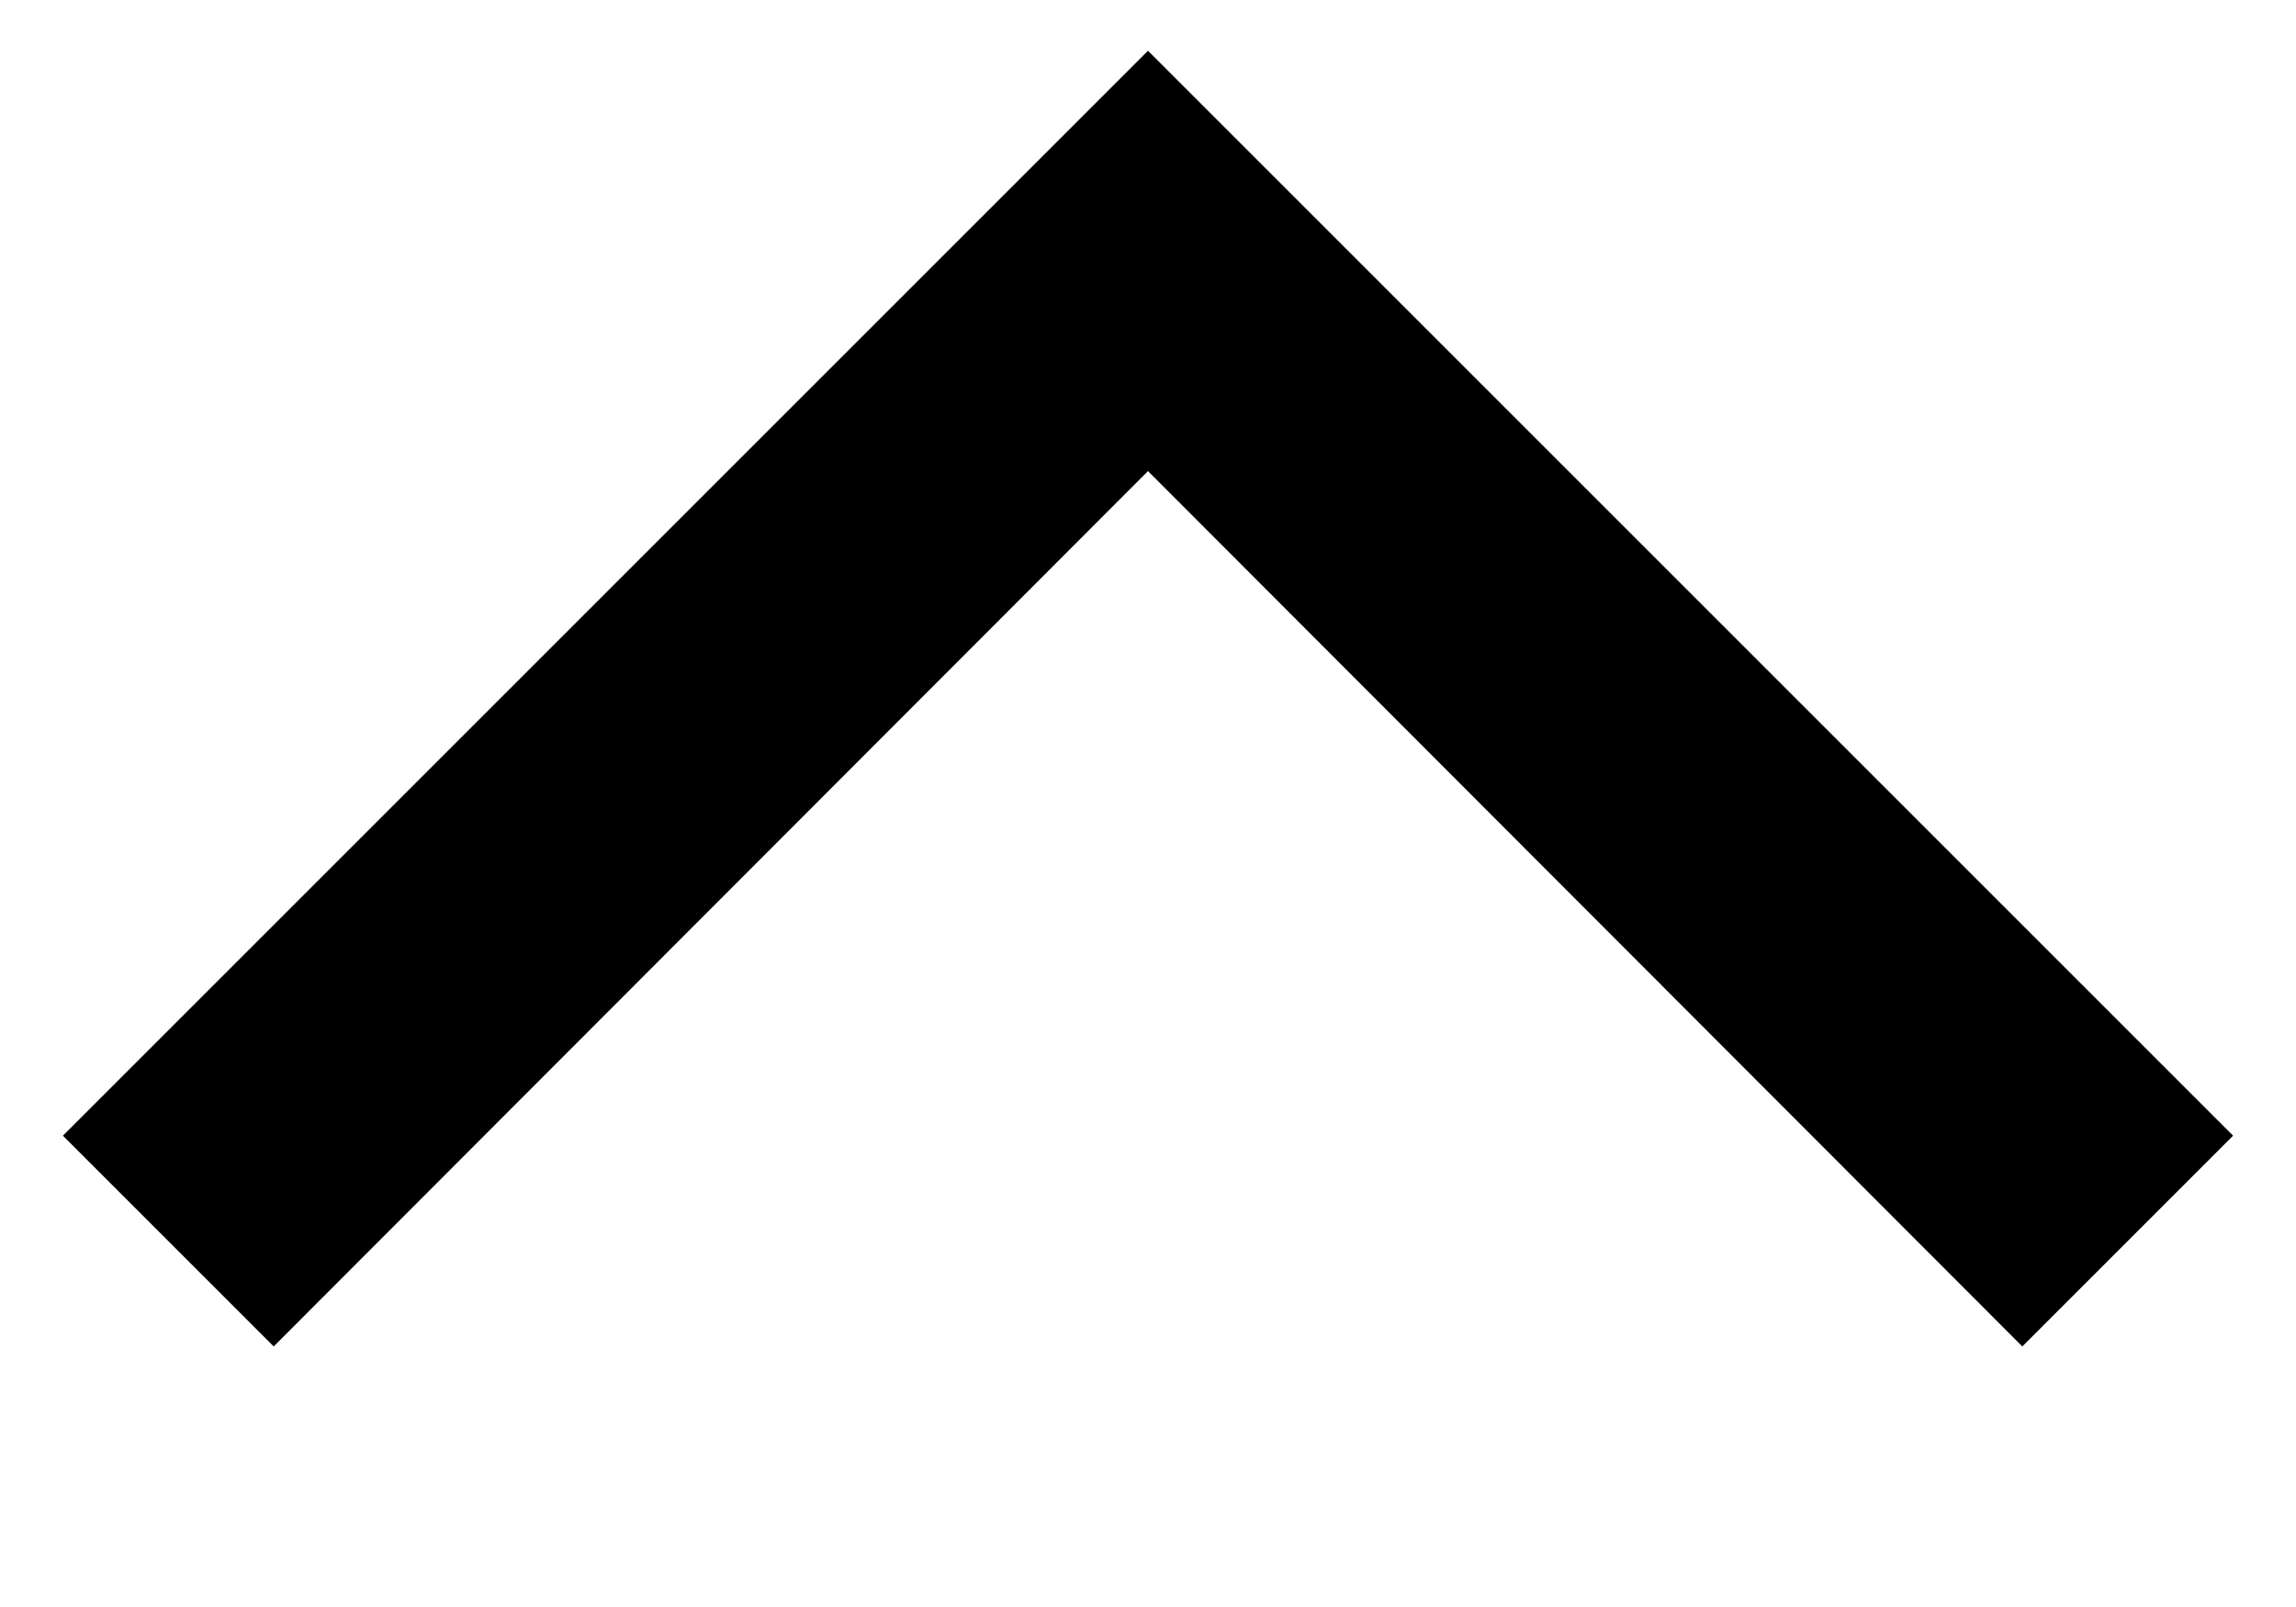 <svg width="10" height="7" viewBox="0 0 10 7" fill="none" xmlns="http://www.w3.org/2000/svg">
<path d="M5 0.221L9.726 4.947L8.808 5.865L5 2.052L1.192 5.865L0.274 4.947L5 0.221Z" fill="black"/>
</svg>
